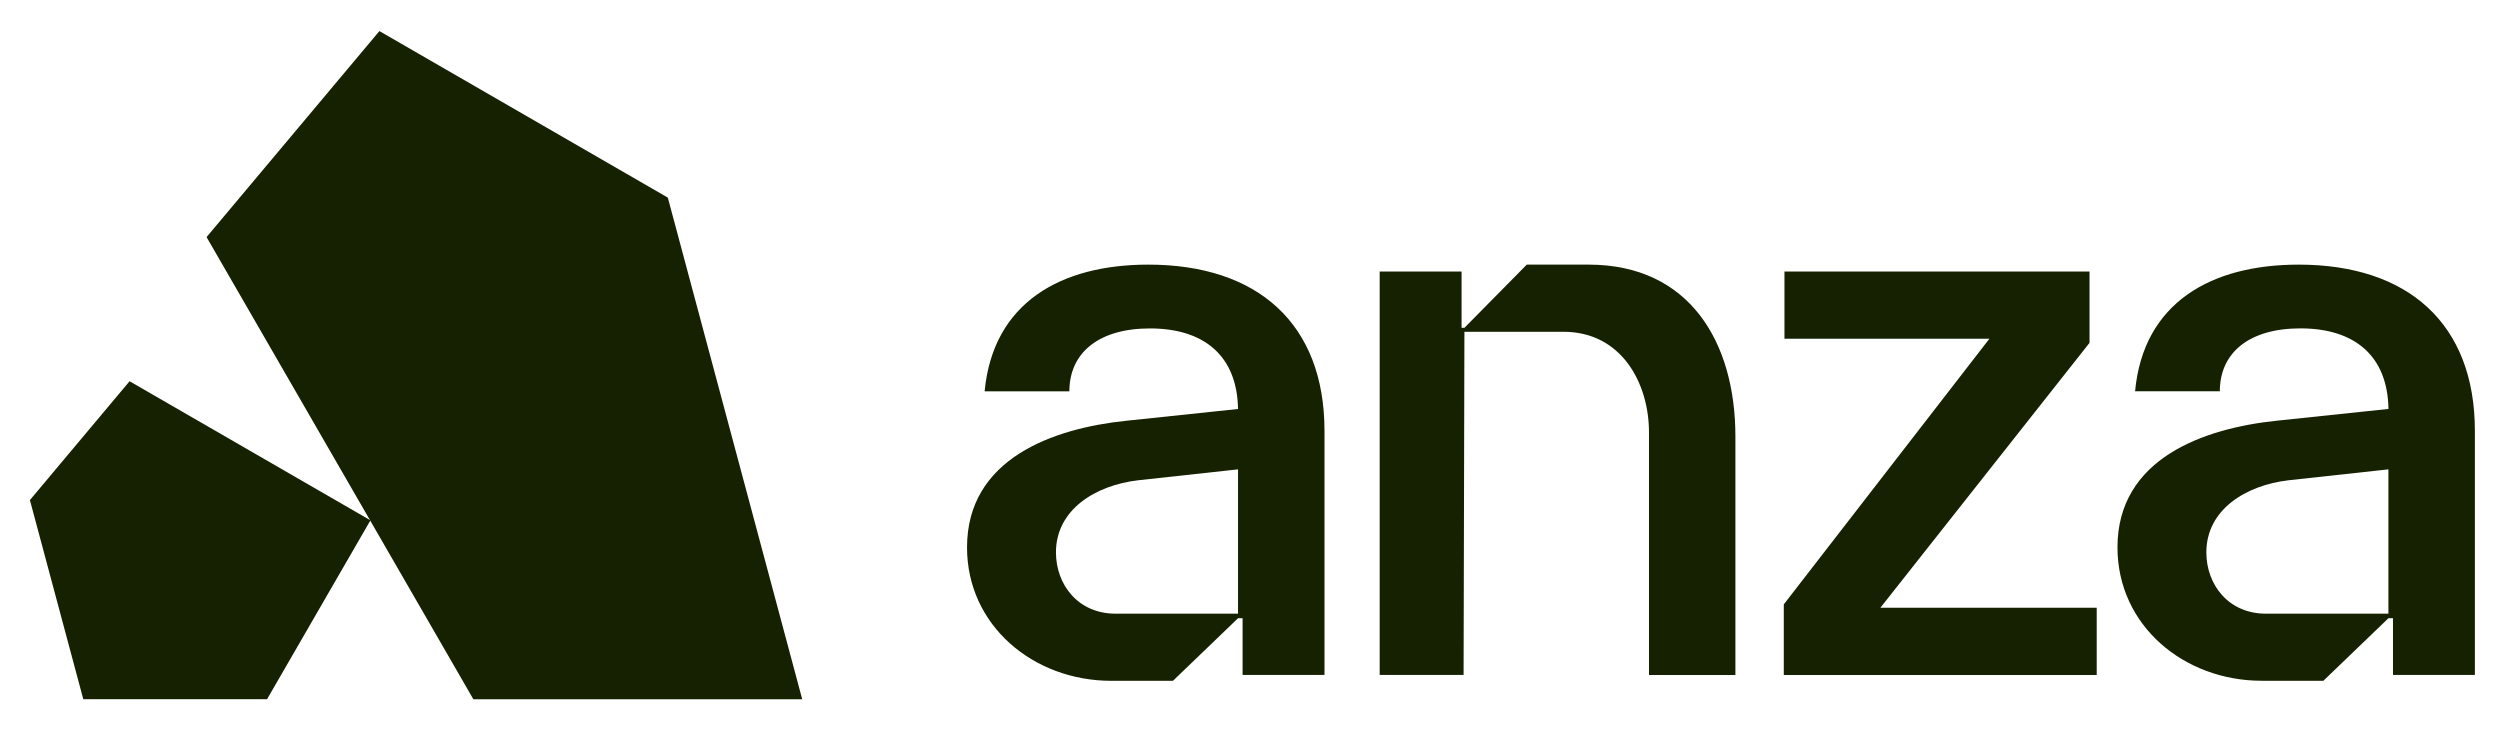 <svg width="449" height="131" viewBox="0 0 449 131" fill="none" xmlns="http://www.w3.org/2000/svg">
<path fill-rule="evenodd" clip-rule="evenodd" d="M320.369 121.226V108.546L357.299 60.836H320.489V48.766H375.279V61.576L337.719 109.146H376.569V121.226H320.359H320.369Z" fill="#152100"/>
<path d="M262.859 121.216H247.789V48.766H262.499V58.876H263.009L274.209 47.526H285.309C303.389 47.526 311.679 61.386 311.679 78.416V121.226H296.159V77.666C296.159 68.776 291.189 59.586 280.789 59.586H263.009L262.859 121.216Z" fill="#152100"/>
<path d="M222.349 110.216H200.349C193.569 110.216 189.649 104.946 189.649 99.216C189.649 91.526 196.729 87.156 204.419 86.256L222.349 84.296V110.216ZM199.599 122.276H210.659L222.359 111.026H223.169V121.216H237.879V77.366C237.869 58.076 225.819 47.526 206.229 47.526C190.559 47.526 178.349 54.316 176.839 70.286H192.059C192.059 63.356 197.329 58.986 206.529 58.986C216.319 58.986 222.199 63.956 222.349 73.456L202.309 75.566C189.199 76.916 173.679 82.336 173.679 98.316C173.679 112.326 185.579 122.276 199.599 122.276Z" fill="#152100"/>
<path d="M428.959 110.216H406.959C400.179 110.216 396.259 104.946 396.259 99.216C396.259 91.526 403.339 87.156 411.029 86.256L428.959 84.296V110.216ZM406.209 122.276H417.269L428.969 111.026H429.779V121.216H444.489V77.366C444.479 58.076 432.429 47.526 412.839 47.526C397.169 47.526 384.959 54.306 383.459 70.276H398.679C398.679 63.346 403.949 58.976 413.149 58.976C422.939 58.976 428.819 63.946 428.969 73.446L408.929 75.556C395.819 76.916 380.299 82.336 380.299 98.306C380.299 112.316 392.199 122.266 406.219 122.266L406.209 122.276Z" fill="#152100"/>
<path d="M37.101 42.581L68.141 5.582L119.941 35.492L144.081 125.592H85.021L37.101 42.581Z" fill="#152100"/>
<path d="M23.271 68.471L5.371 89.811L14.961 125.581H47.961L66.531 93.451L23.271 68.471Z" fill="#152100"/>
</svg>

